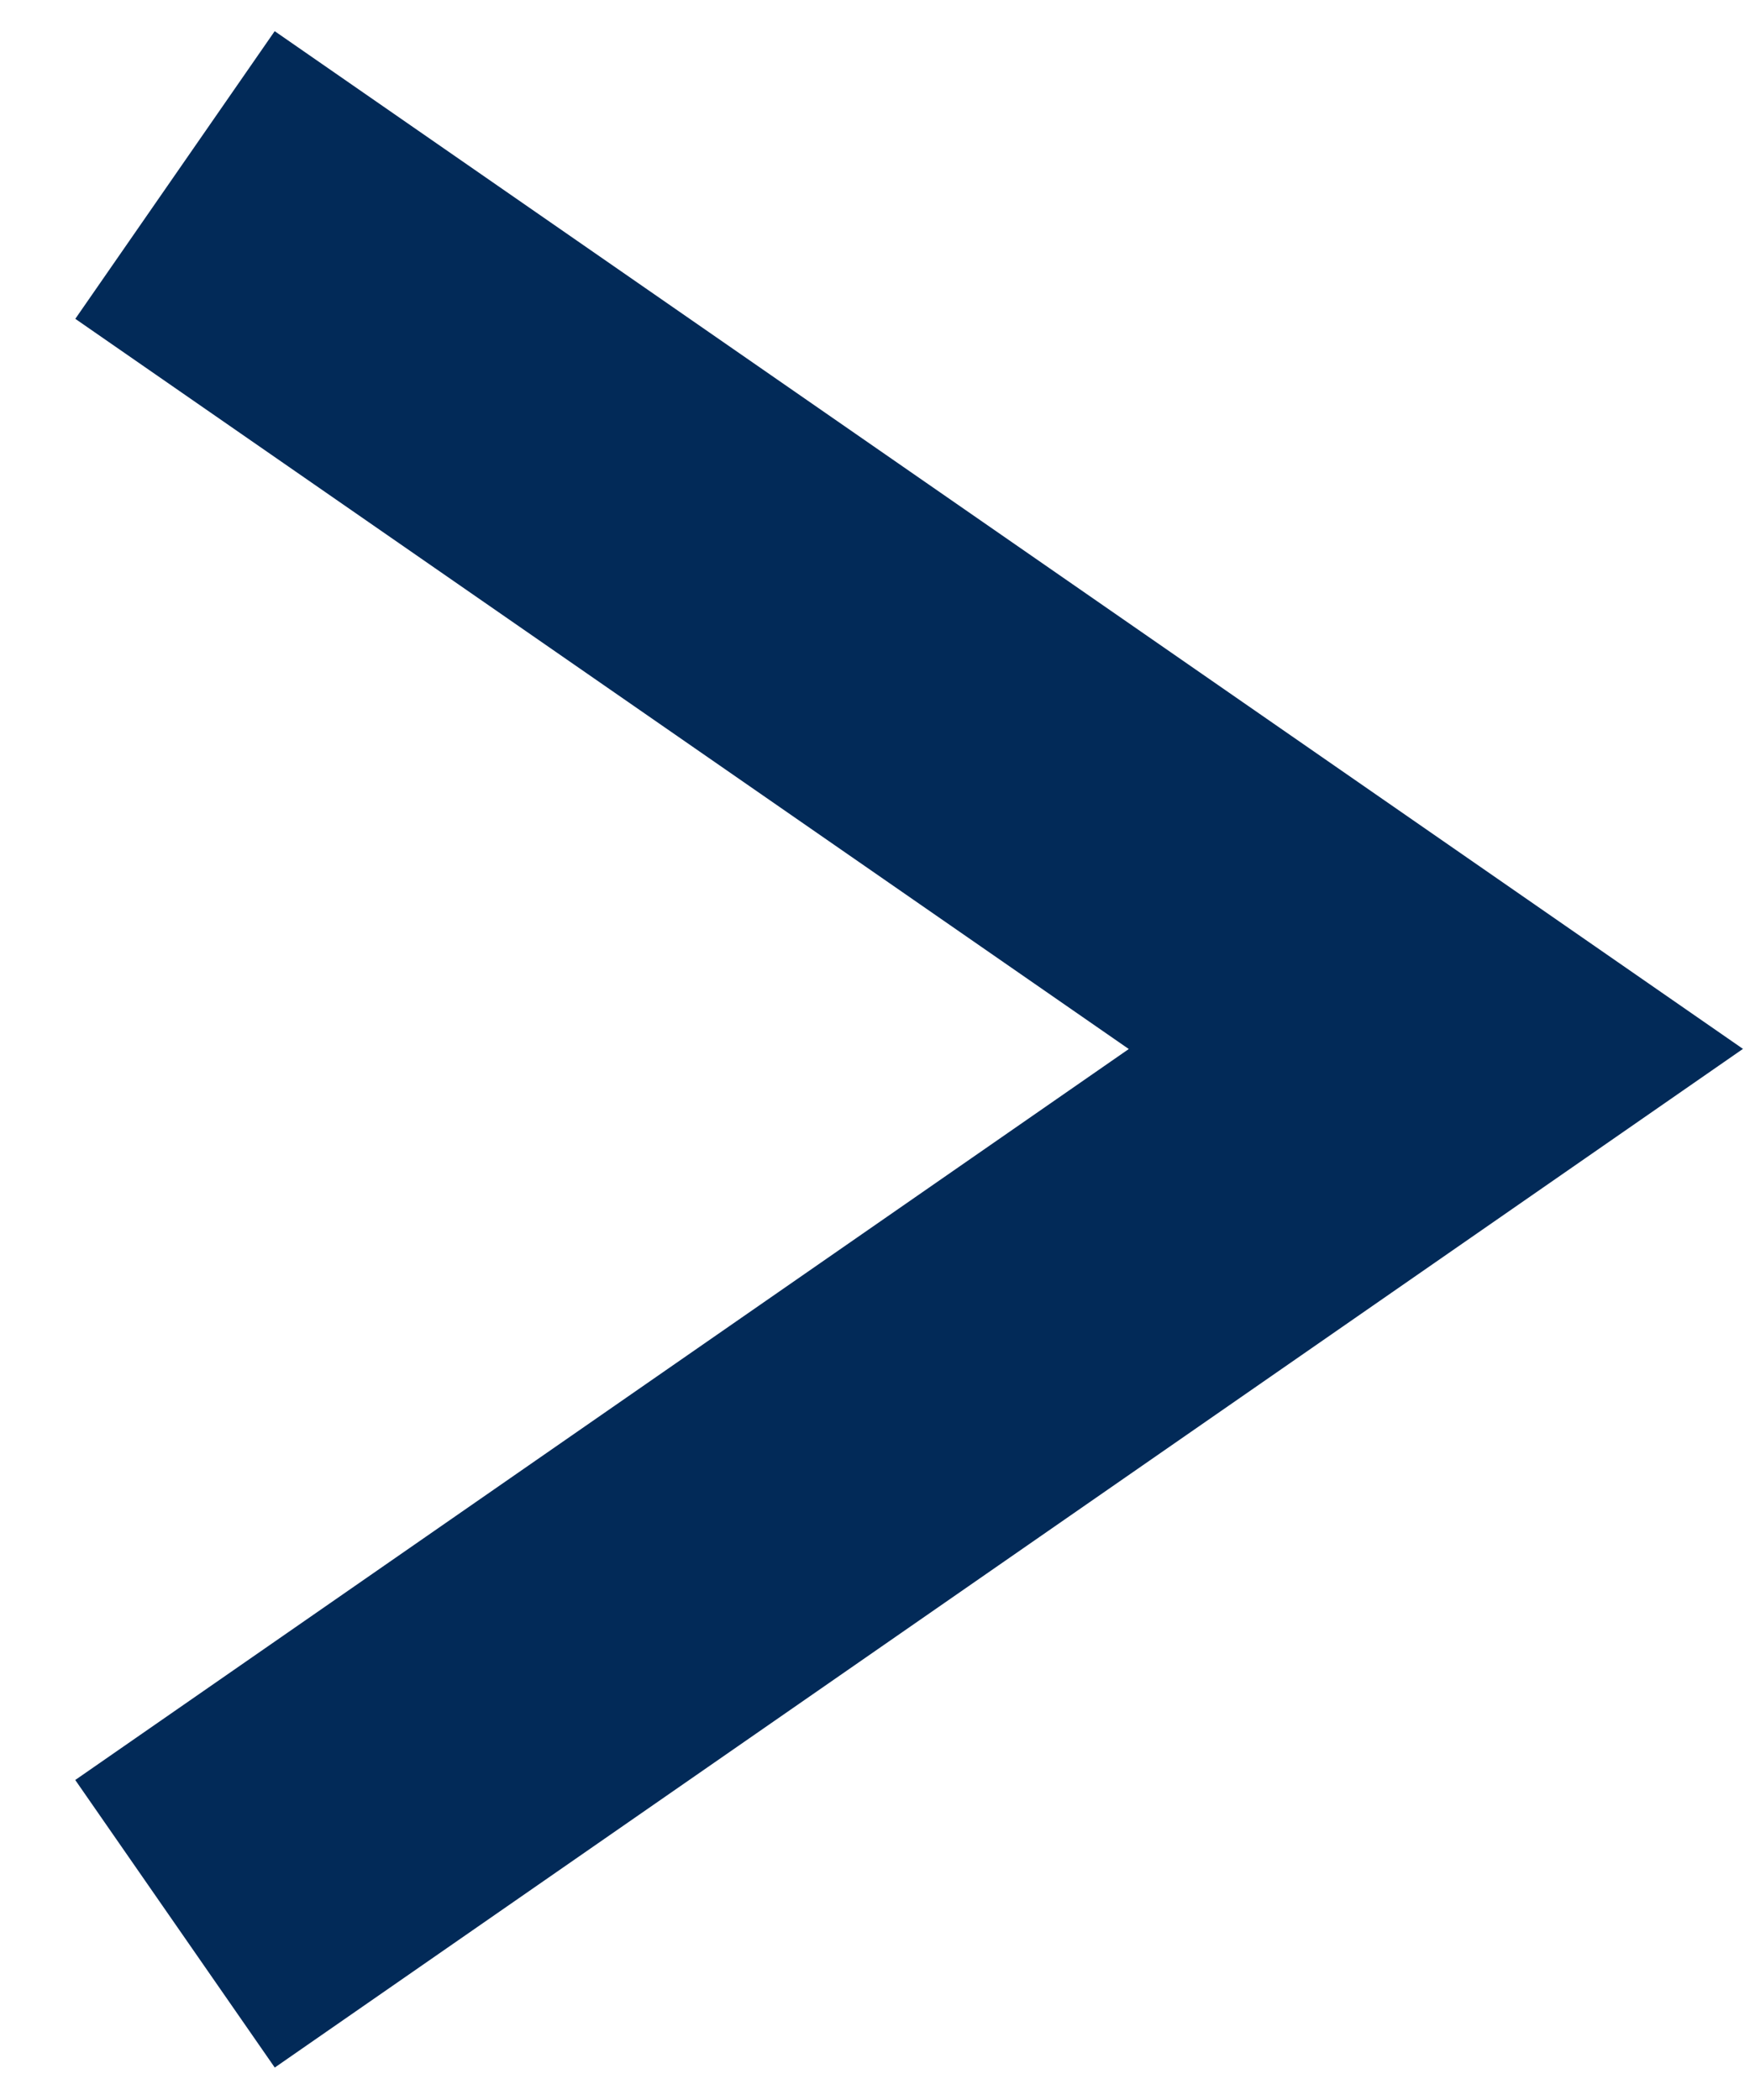 <?xml version="1.0" encoding="UTF-8"?>
<svg width="10px" height="12px" viewBox="0 0 10 12" version="1.1" xmlns="http://www.w3.org/2000/svg" xmlns:xlink="http://www.w3.org/1999/xlink">
    <!-- Generator: Sketch 52.5 (67469) - http://www.bohemiancoding.com/sketch -->
    <title>check homepage productenlijst</title>
    <desc>Created with Sketch.</desc>
    <g id="Web-Responsive-Ten-Grid" stroke="none" stroke-width="1" fill="none" fill-rule="evenodd">
        <g id="homepage" transform="translate(-174, -788)" stroke="#022A58" stroke-width="2">
            <g id="softwaregroepen" transform="translate(130, 707)">
                <g id="Software-groep">
                    <g id="boekhoudprogrammas-checklist-[6v]" transform="translate(42, 76)">
                        <g id="Group">
                            <g id="check-homepage-productenlijst" transform="translate(0, 5)">
                                <polyline id="Path-2" points="3 1 10.205 5.994 3 10.993"></polyline>
                            </g>
                        </g>
                    </g>
                </g>
            </g>
        </g>
    </g>
</svg>